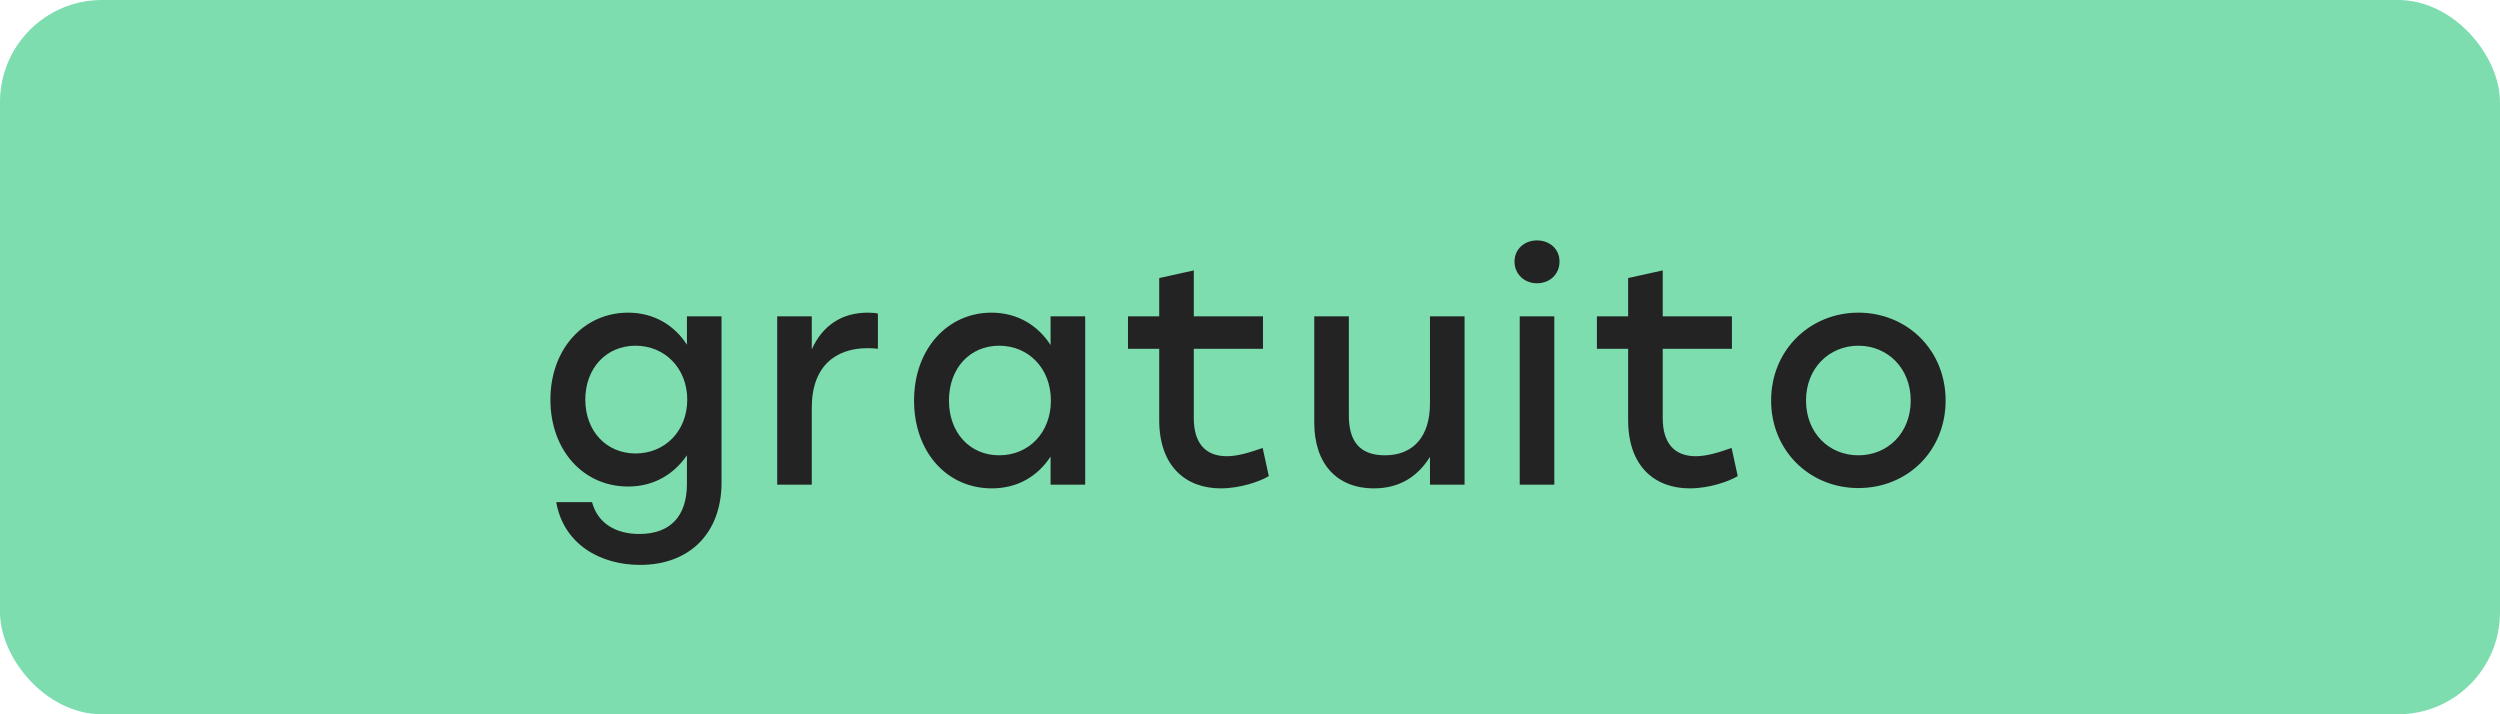 <?xml version="1.0" encoding="UTF-8"?>
<svg xmlns="http://www.w3.org/2000/svg" width="98" height="28" viewBox="0 0 98 28" fill="none">
  <rect width="98" height="28" rx="4" fill="#7DDDAF"></rect>
  <path d="M25.092 22.144C23.52 22.144 22.092 21.328 21.804 19.684H23.208C23.436 20.536 24.168 20.932 25.056 20.932C26.268 20.932 26.928 20.248 26.928 18.964V17.848C26.424 18.58 25.644 19.072 24.624 19.072C22.86 19.072 21.576 17.644 21.576 15.664C21.576 13.684 22.884 12.256 24.624 12.256C25.644 12.256 26.448 12.76 26.928 13.516V12.4H28.284V18.916C28.284 20.884 27.048 22.144 25.092 22.144ZM24.912 17.776C26.064 17.776 26.94 16.9 26.94 15.664C26.94 14.44 26.064 13.552 24.912 13.552C23.76 13.552 22.944 14.44 22.944 15.664C22.944 16.9 23.772 17.776 24.912 17.776ZM30.466 19V12.4H31.822V13.696C32.23 12.784 32.974 12.256 34.018 12.256C34.186 12.256 34.318 12.268 34.414 12.292V13.672C34.294 13.66 34.186 13.648 34.006 13.648C32.77 13.648 31.822 14.344 31.822 15.976V19H30.466ZM38.879 19.144C37.115 19.144 35.831 17.716 35.831 15.7C35.831 13.684 37.139 12.256 38.867 12.256C39.899 12.256 40.703 12.772 41.183 13.528V12.4H42.539V19H41.183V17.896C40.691 18.652 39.911 19.144 38.879 19.144ZM39.167 17.848C40.319 17.848 41.195 16.972 41.195 15.7C41.195 14.44 40.319 13.552 39.167 13.552C38.015 13.552 37.199 14.44 37.199 15.7C37.199 16.972 38.027 17.848 39.167 17.848ZM47.853 19.144C46.497 19.144 45.441 18.292 45.441 16.468V13.672H44.217V12.4H45.441V10.9L46.797 10.6V12.4H49.509V13.672H46.797V16.396C46.797 17.356 47.241 17.884 48.093 17.884C48.513 17.884 48.981 17.74 49.497 17.56L49.737 18.664C49.377 18.88 48.609 19.144 47.853 19.144ZM56.055 12.4H57.411V19H56.055V17.908C55.587 18.664 54.879 19.144 53.859 19.144C52.395 19.144 51.519 18.172 51.519 16.564V12.4H52.875V16.288C52.875 17.308 53.307 17.848 54.291 17.848C55.419 17.848 56.055 17.092 56.055 15.82V12.4ZM59.573 19V12.4H60.929V19H59.573ZM60.245 9.424C60.761 9.424 61.133 9.772 61.133 10.252C61.133 10.744 60.761 11.104 60.245 11.104C59.753 11.104 59.369 10.744 59.369 10.252C59.369 9.772 59.753 9.424 60.245 9.424ZM66.235 19.144C64.879 19.144 63.823 18.292 63.823 16.468V13.672H62.599V12.4H63.823V10.9L65.179 10.6V12.4H67.891V13.672H65.179V16.396C65.179 17.356 65.623 17.884 66.475 17.884C66.895 17.884 67.363 17.74 67.879 17.56L68.119 18.664C67.759 18.88 66.991 19.144 66.235 19.144ZM72.848 12.256C74.744 12.256 76.268 13.708 76.268 15.7C76.268 17.68 74.768 19.132 72.848 19.132C70.94 19.132 69.428 17.668 69.428 15.7C69.428 13.708 70.964 12.256 72.848 12.256ZM72.848 13.552C71.708 13.552 70.796 14.428 70.796 15.7C70.796 16.972 71.696 17.848 72.848 17.848C74 17.848 74.9 16.972 74.9 15.7C74.9 14.428 73.988 13.552 72.848 13.552Z" fill="#232323"></path>
</svg>
